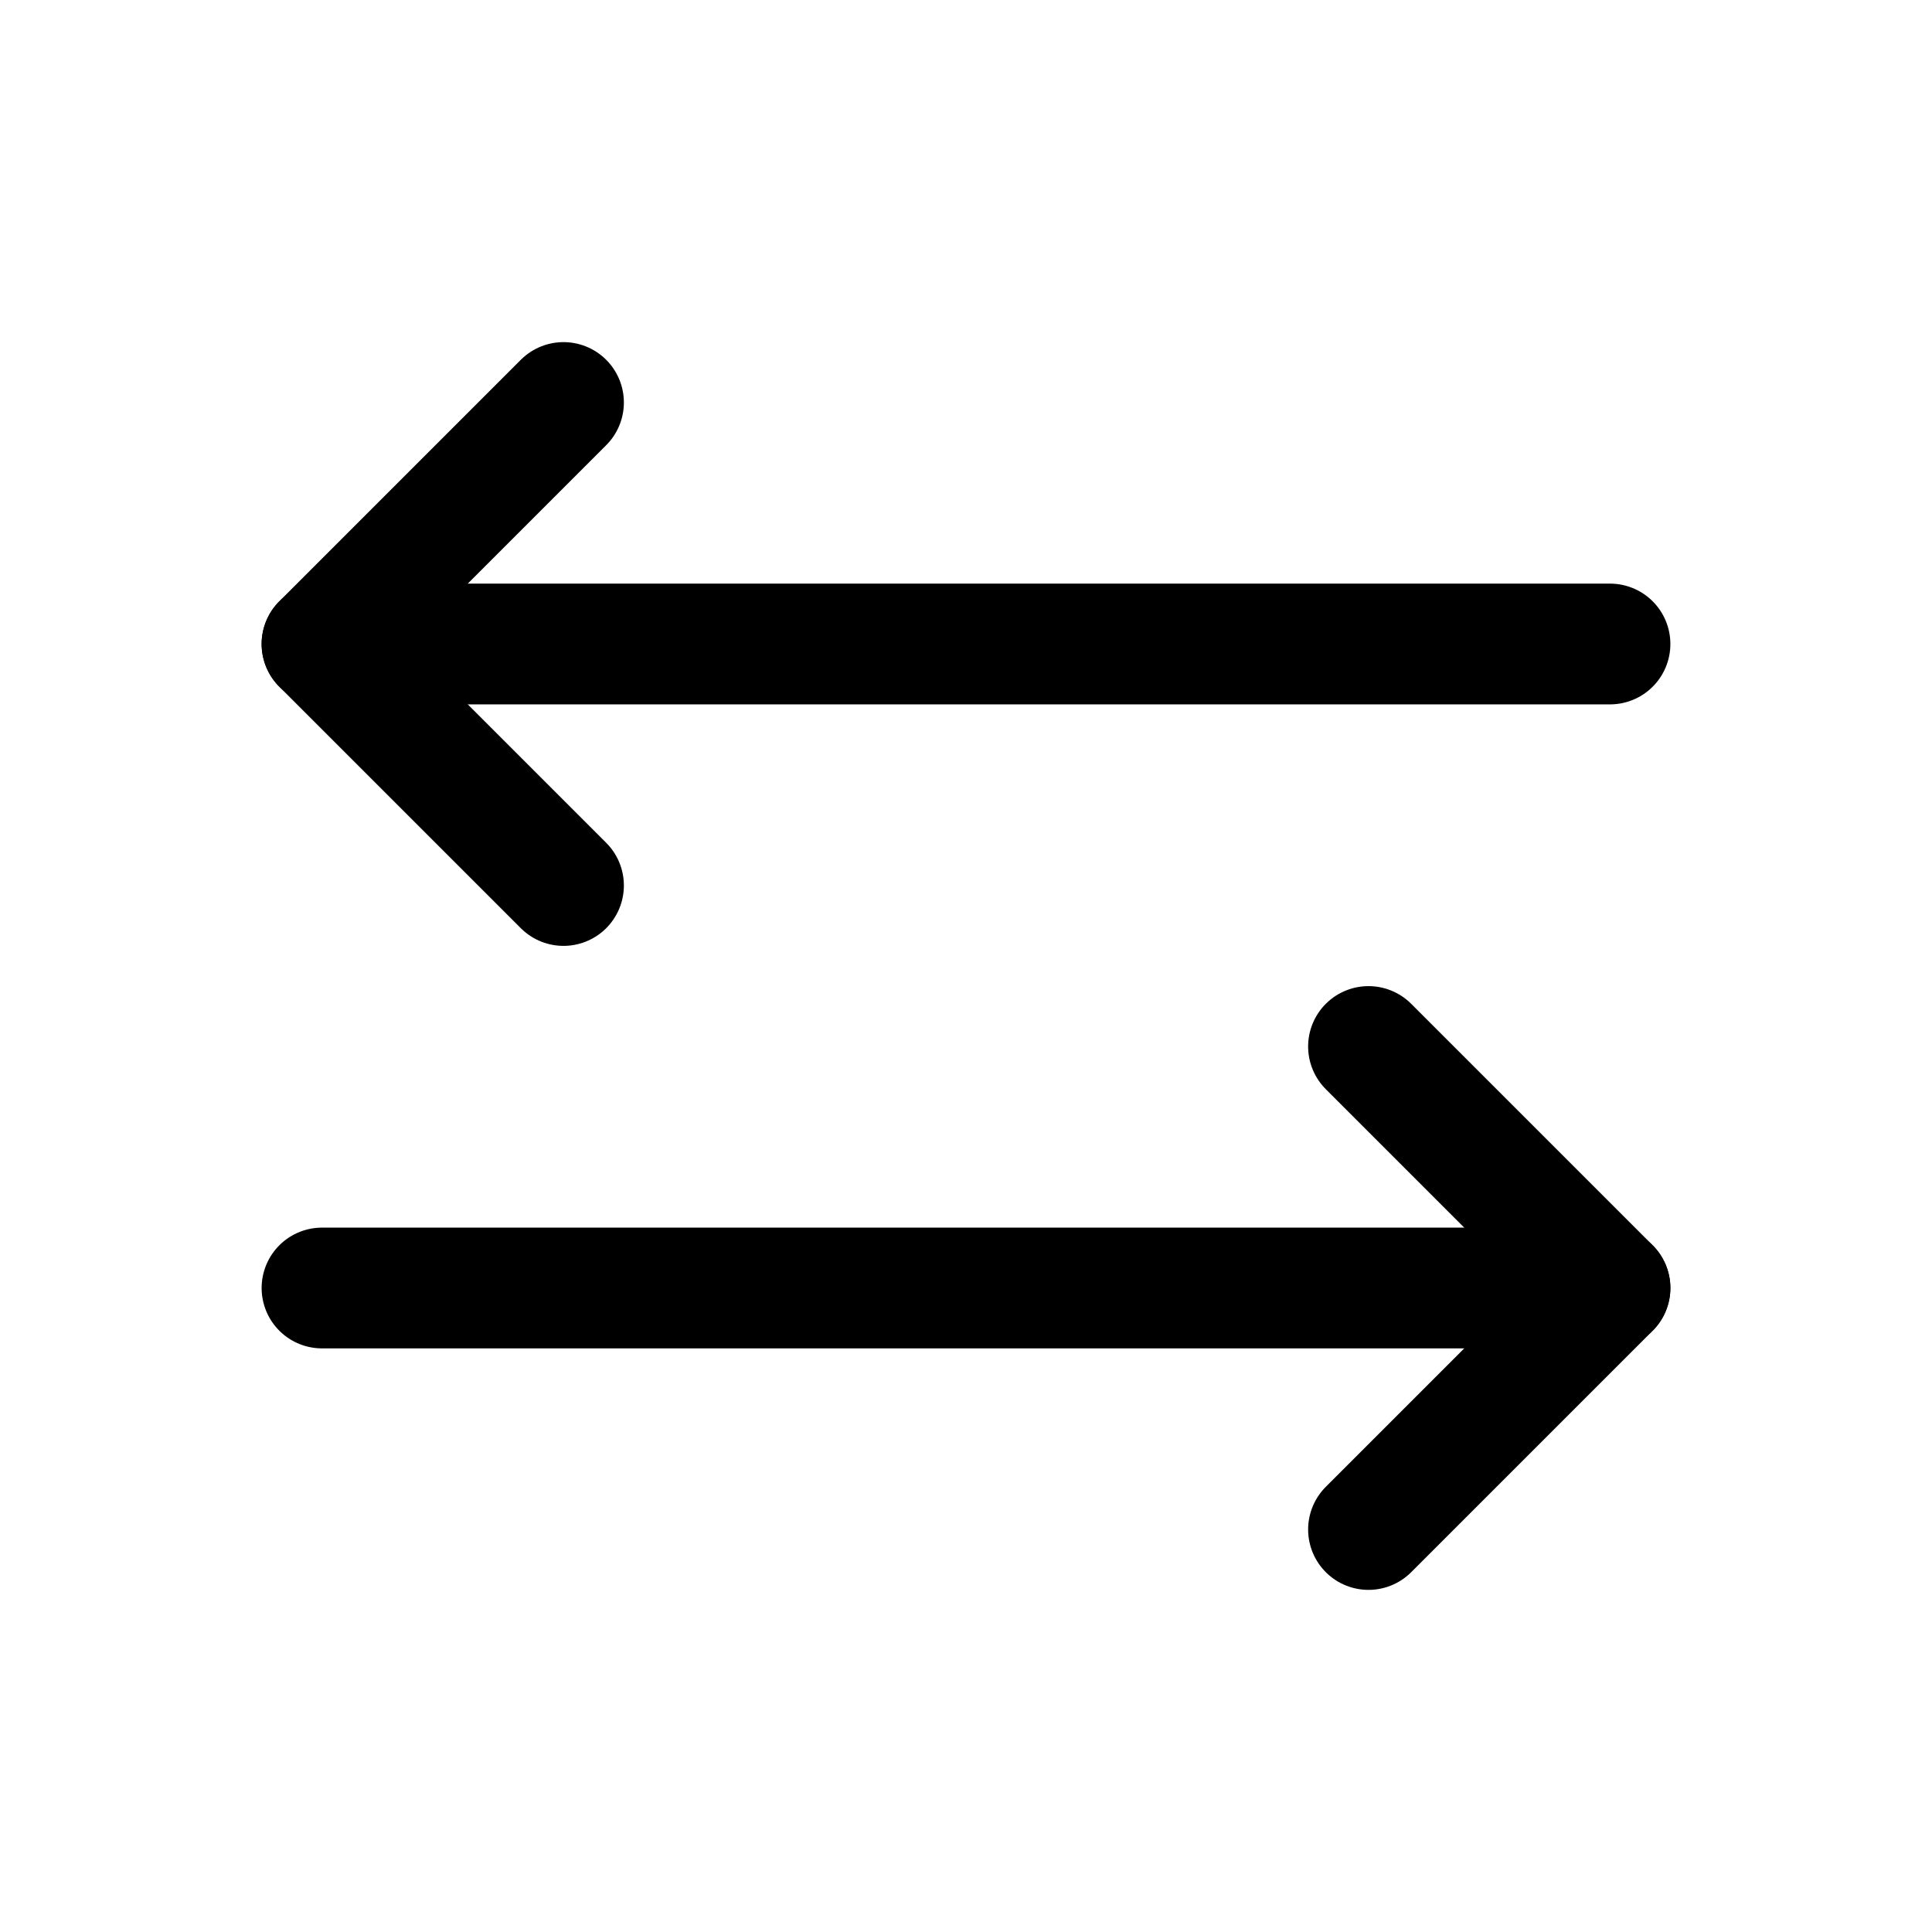 <svg class="icon line" xmlns="http://www.w3.org/2000/svg" id="left-right-arrow" viewBox="0 0 24 24" height="800px" width="800px" fill="#000000"><polyline style="fill: none; stroke: rgb(0, 0, 0); stroke-linecap: round; stroke-linejoin: round; stroke-width: 1.5;" points="17 19 20 16 17 13" id="primary"></polyline><path style="fill: none; stroke: rgb(0, 0, 0); stroke-linecap: round; stroke-linejoin: round; stroke-width: 1.5;" d="M20,16H4M4,8H20" data-name="primary" id="primary-2"></path><polyline style="fill: none; stroke: rgb(0, 0, 0); stroke-linecap: round; stroke-linejoin: round; stroke-width: 1.5;" points="7 5 4 8 7 11" data-name="primary" id="primary-3"></polyline></svg>